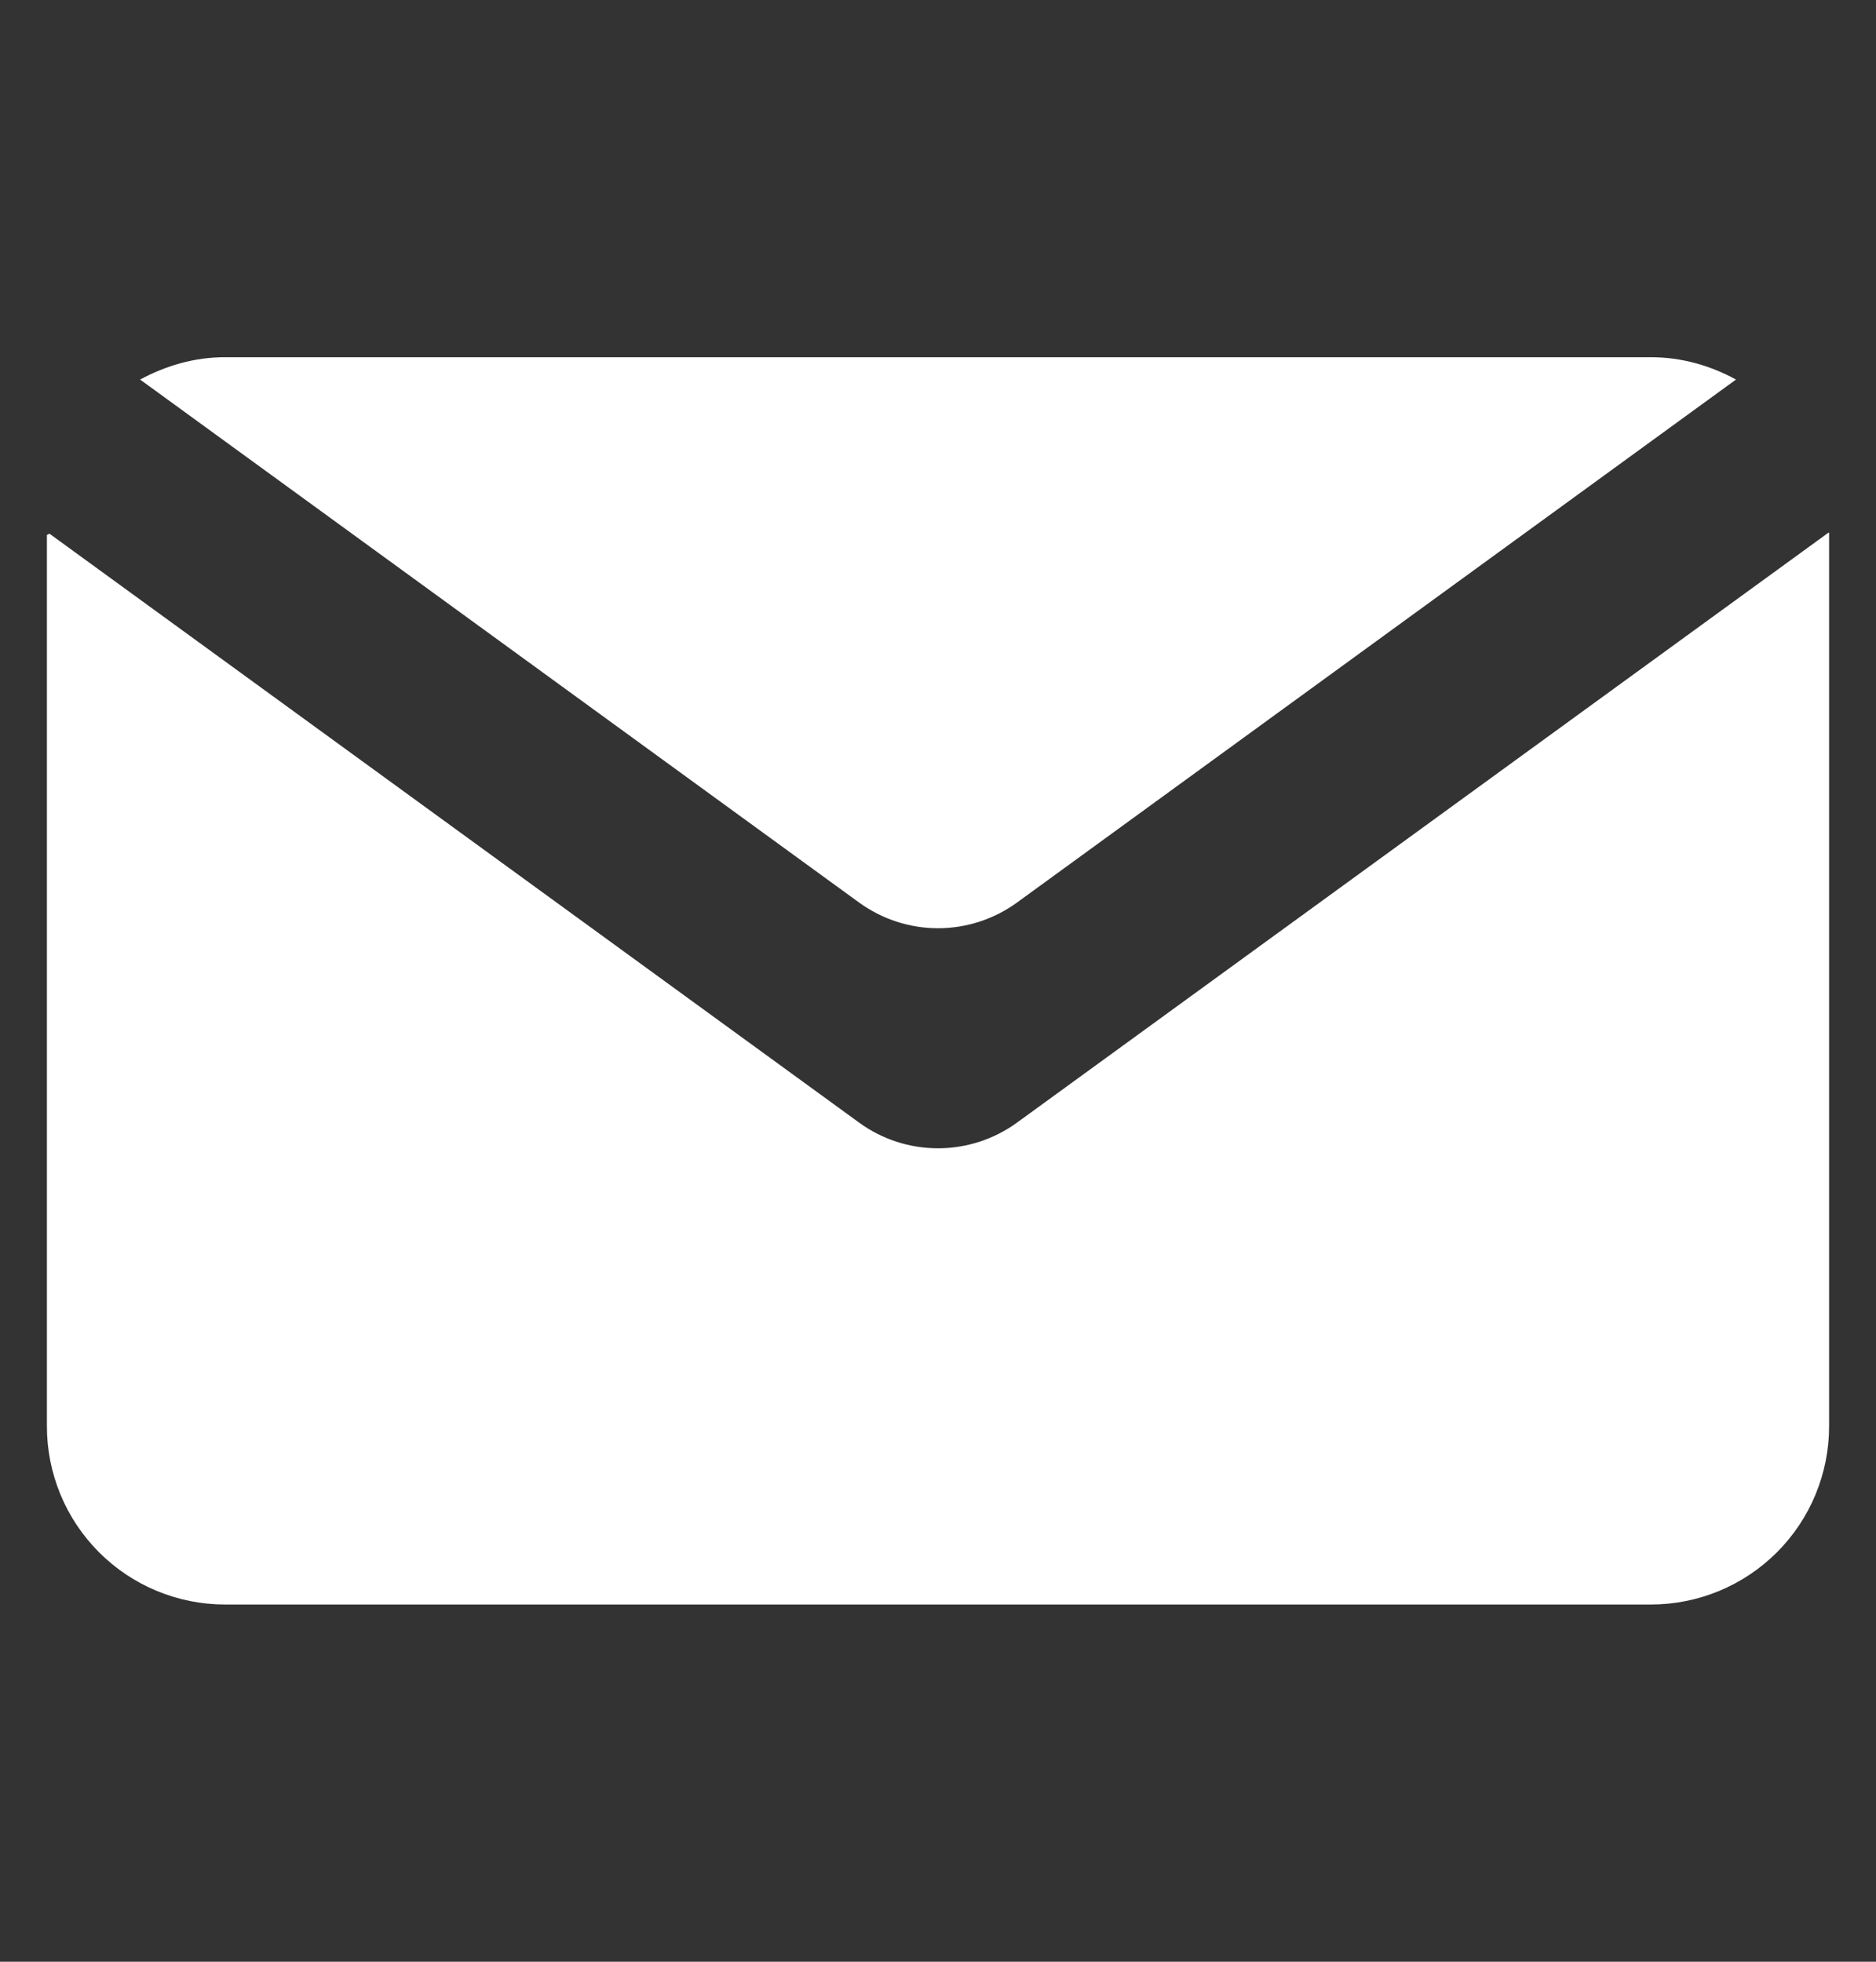 <svg width="22" height="23" viewBox="0 0 22 23" fill="none" xmlns="http://www.w3.org/2000/svg">
<rect x="0" y="0" width="22" height="23" fill="#333333" stroke="none"/>
<path d="M10.075 13.162L0.58 6.257L0.55 6.272V16.722C0.55 16.997 0.604 17.268 0.709 17.522C0.814 17.776 0.968 18.006 1.162 18.2C1.356 18.394 1.586 18.548 1.84 18.653C2.094 18.758 2.365 18.812 2.64 18.812H19.36C19.634 18.812 19.906 18.758 20.16 18.653C20.413 18.548 20.644 18.394 20.838 18.2C21.032 18.006 21.186 17.776 21.291 17.522C21.396 17.268 21.45 16.997 21.45 16.722V6.247L21.444 6.244L11.925 13.163C11.656 13.358 11.332 13.463 11 13.463C10.667 13.463 10.344 13.358 10.075 13.162Z" fill="white"/>
<path d="M11.926 10.582L20.358 4.45C20.062 4.288 19.723 4.188 19.36 4.188H2.64C2.278 4.188 1.944 4.288 1.643 4.45L10.075 10.582C10.344 10.777 10.668 10.883 11 10.883C11.333 10.883 11.657 10.777 11.926 10.582Z" fill="white"/>
</svg>
